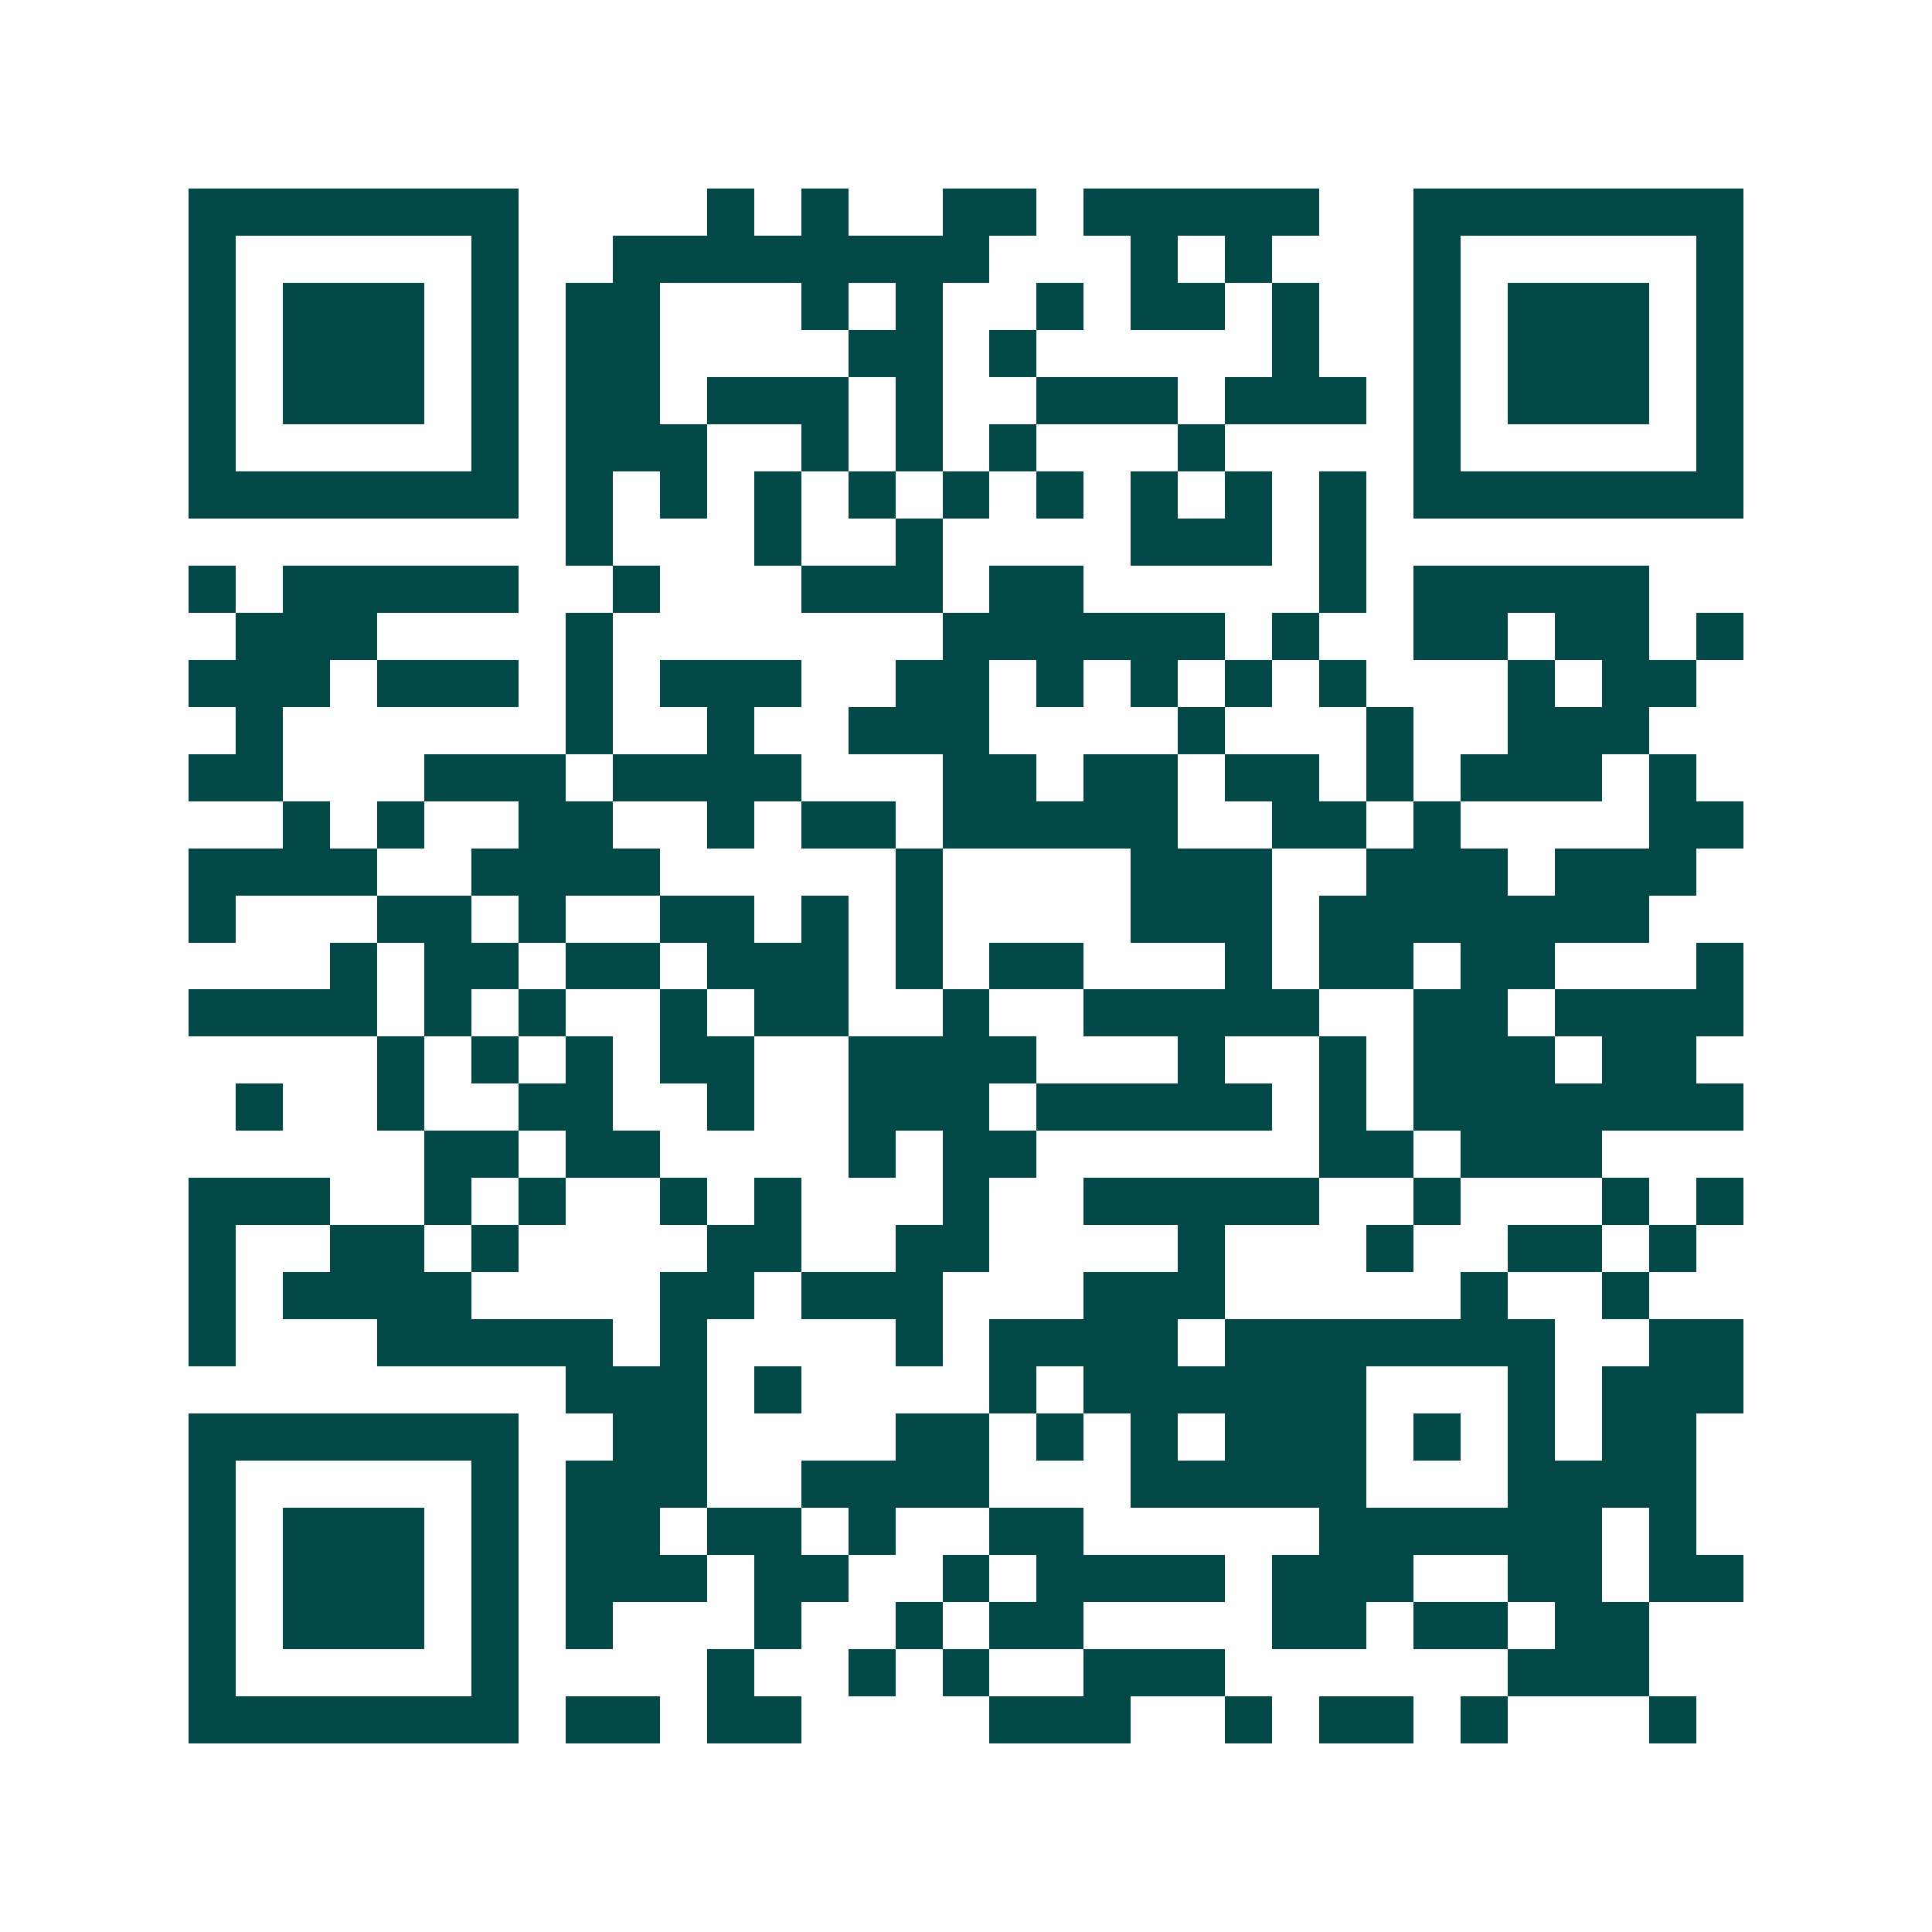 <svg xmlns="http://www.w3.org/2000/svg" width="200" height="200" viewBox="0 0 41 41" shape-rendering="crispEdges"><path fill="#ffffff" d="M0 0h41v41H0z"/><path stroke="#014847" d="M4 4.5h7m4 0h1m1 0h1m2 0h2m1 0h5m2 0h7M4 5.5h1m5 0h1m2 0h8m3 0h1m1 0h1m3 0h1m5 0h1M4 6.5h1m1 0h3m1 0h1m1 0h2m3 0h1m1 0h1m2 0h1m1 0h2m1 0h1m2 0h1m1 0h3m1 0h1M4 7.5h1m1 0h3m1 0h1m1 0h2m4 0h2m1 0h1m5 0h1m2 0h1m1 0h3m1 0h1M4 8.5h1m1 0h3m1 0h1m1 0h2m1 0h3m1 0h1m2 0h3m1 0h3m1 0h1m1 0h3m1 0h1M4 9.5h1m5 0h1m1 0h3m2 0h1m1 0h1m1 0h1m3 0h1m4 0h1m5 0h1M4 10.5h7m1 0h1m1 0h1m1 0h1m1 0h1m1 0h1m1 0h1m1 0h1m1 0h1m1 0h1m1 0h7M12 11.5h1m3 0h1m2 0h1m4 0h3m1 0h1M4 12.5h1m1 0h5m2 0h1m3 0h3m1 0h2m5 0h1m1 0h5M5 13.5h3m4 0h1m7 0h6m1 0h1m2 0h2m1 0h2m1 0h1M4 14.5h3m1 0h3m1 0h1m1 0h3m2 0h2m1 0h1m1 0h1m1 0h1m1 0h1m3 0h1m1 0h2M5 15.5h1m6 0h1m2 0h1m2 0h3m4 0h1m3 0h1m2 0h3M4 16.5h2m3 0h3m1 0h4m3 0h2m1 0h2m1 0h2m1 0h1m1 0h3m1 0h1M6 17.5h1m1 0h1m2 0h2m2 0h1m1 0h2m1 0h5m2 0h2m1 0h1m4 0h2M4 18.5h4m2 0h4m5 0h1m4 0h3m2 0h3m1 0h3M4 19.5h1m3 0h2m1 0h1m2 0h2m1 0h1m1 0h1m4 0h3m1 0h7M7 20.5h1m1 0h2m1 0h2m1 0h3m1 0h1m1 0h2m3 0h1m1 0h2m1 0h2m3 0h1M4 21.5h4m1 0h1m1 0h1m2 0h1m1 0h2m2 0h1m2 0h5m2 0h2m1 0h4M8 22.5h1m1 0h1m1 0h1m1 0h2m2 0h4m3 0h1m2 0h1m1 0h3m1 0h2M5 23.5h1m2 0h1m2 0h2m2 0h1m2 0h3m1 0h5m1 0h1m1 0h7M9 24.5h2m1 0h2m4 0h1m1 0h2m6 0h2m1 0h3M4 25.5h3m2 0h1m1 0h1m2 0h1m1 0h1m3 0h1m2 0h5m2 0h1m3 0h1m1 0h1M4 26.5h1m2 0h2m1 0h1m4 0h2m2 0h2m4 0h1m3 0h1m2 0h2m1 0h1M4 27.5h1m1 0h4m4 0h2m1 0h3m3 0h3m5 0h1m2 0h1M4 28.5h1m3 0h5m1 0h1m4 0h1m1 0h4m1 0h7m2 0h2M12 29.5h3m1 0h1m4 0h1m1 0h6m3 0h1m1 0h3M4 30.5h7m2 0h2m4 0h2m1 0h1m1 0h1m1 0h3m1 0h1m1 0h1m1 0h2M4 31.5h1m5 0h1m1 0h3m2 0h4m3 0h5m3 0h4M4 32.5h1m1 0h3m1 0h1m1 0h2m1 0h2m1 0h1m2 0h2m5 0h6m1 0h1M4 33.5h1m1 0h3m1 0h1m1 0h3m1 0h2m2 0h1m1 0h4m1 0h3m2 0h2m1 0h2M4 34.5h1m1 0h3m1 0h1m1 0h1m3 0h1m2 0h1m1 0h2m4 0h2m1 0h2m1 0h2M4 35.5h1m5 0h1m4 0h1m2 0h1m1 0h1m2 0h3m6 0h3M4 36.5h7m1 0h2m1 0h2m4 0h3m2 0h1m1 0h2m1 0h1m3 0h1"/></svg>
